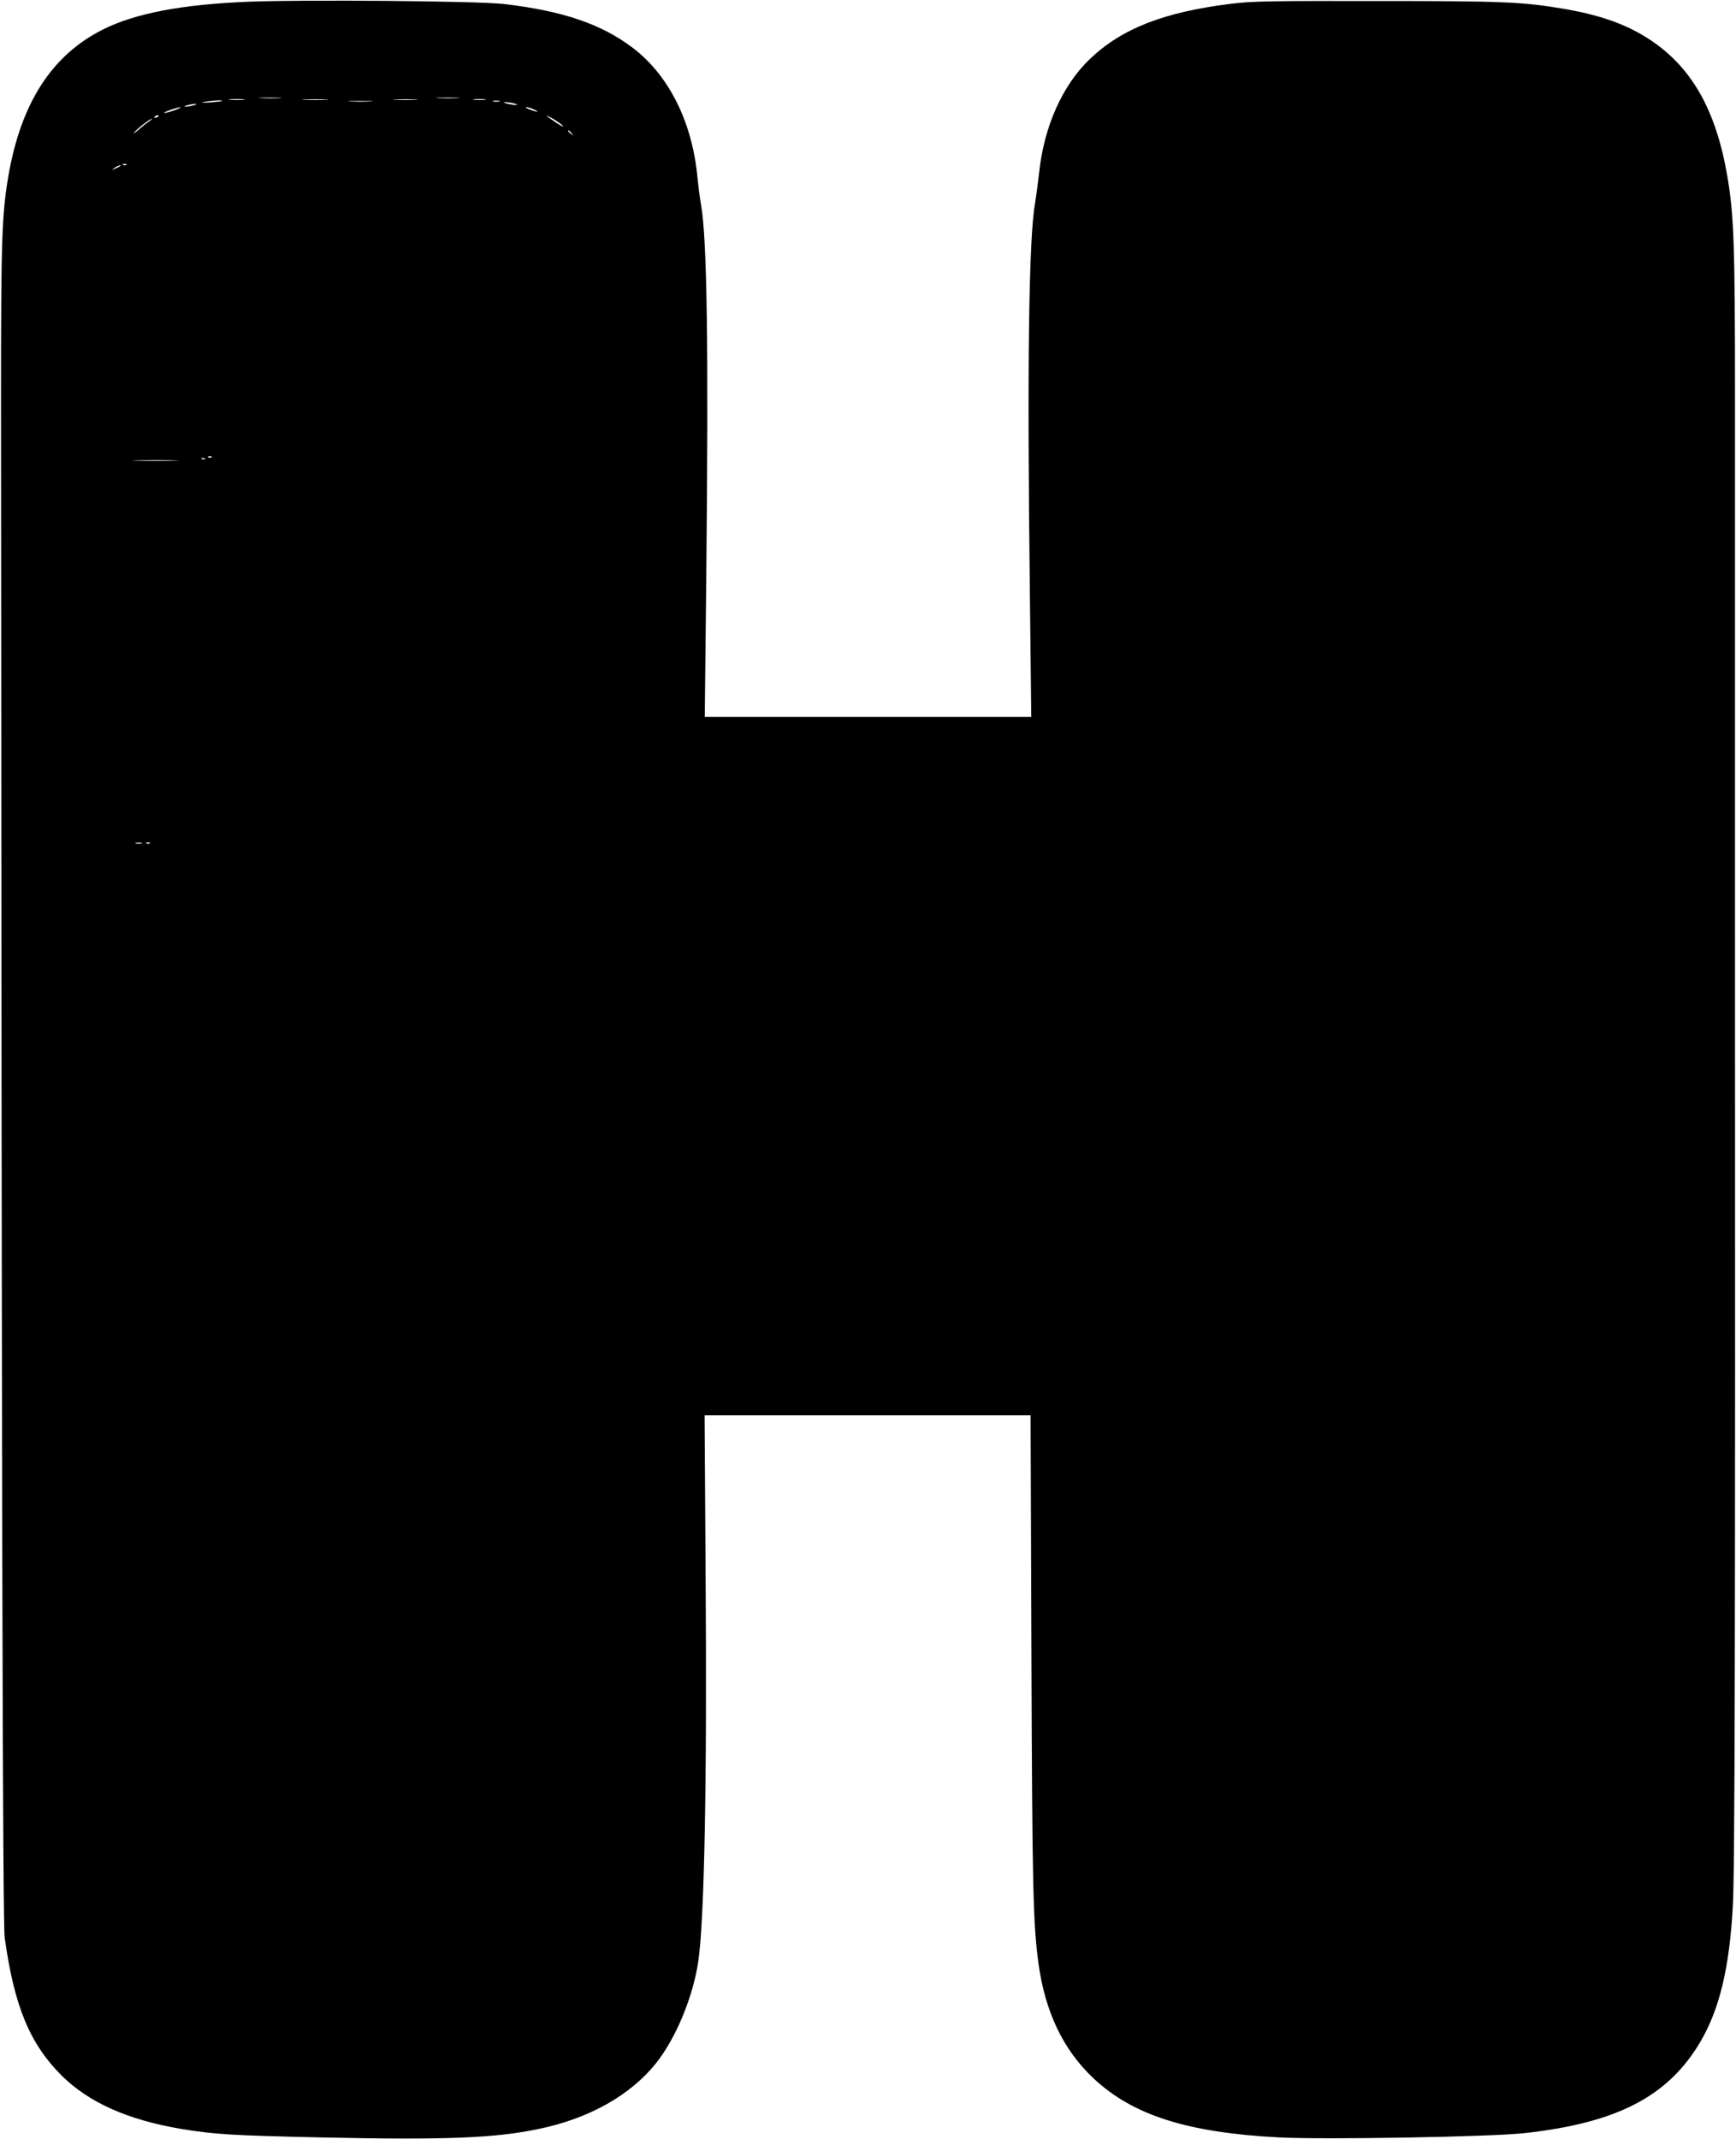 <?xml version="1.0" standalone="no"?>
<!DOCTYPE svg PUBLIC "-//W3C//DTD SVG 20010904//EN"
 "http://www.w3.org/TR/2001/REC-SVG-20010904/DTD/svg10.dtd">
<svg version="1.0" xmlns="http://www.w3.org/2000/svg"
 width="1039pt" height="1280pt" viewBox="0 0 1039 1280"
 preserveAspectRatio="xMidYMid meet">
<g transform="translate(0,1280) scale(0.1,-0.1)"
fill="#000000" stroke="none">
<path d="M1495 12790 c-406 -16 -684 -69 -880 -167 -306 -154 -490 -441 -565
-877 -39 -227 -44 -390 -44 -1336 4 -6582 10 -9121 22 -9205 57 -411 150 -635
341 -826 164 -162 396 -265 715 -319 201 -33 299 -39 831 -51 749 -16 1045 -5
1311 51 300 62 548 202 701 394 118 148 221 397 252 607 37 255 53 1072 44
2326 l-6 943 975 0 976 0 5 -1418 c5 -1413 10 -1619 42 -1860 40 -292 148
-518 328 -688 236 -222 561 -326 1112 -355 268 -14 1273 3 1472 26 552 61 857
220 1049 545 115 195 175 443 195 814 12 206 15 1551 13 6011 0 1205 0 2573 0
3040 0 889 -7 1069 -45 1295 -67 397 -211 653 -459 819 -141 94 -302 152 -531
190 -240 40 -364 45 -1114 45 -625 1 -739 -1 -863 -16 -406 -50 -657 -148
-849 -331 -165 -158 -275 -405 -304 -682 -6 -55 -17 -136 -24 -180 -38 -210
-48 -972 -31 -2357 l8 -718 -977 0 -977 0 9 828 c14 1395 5 2038 -32 2240 -7
42 -16 111 -20 152 -29 333 -169 617 -387 783 -188 143 -420 222 -772 263
-152 18 -1181 27 -1521 14z m178 -577 c-29 -2 -78 -2 -110 0 -32 2 -8 3 52 3
61 0 87 -1 58 -3z m1065 0 c-32 -2 -84 -2 -115 0 -32 2 -6 3 57 3 63 0 89 -1
58 -3z m-1280 -10 c-21 -2 -57 -2 -80 0 -24 2 -7 4 37 4 44 0 63 -2 43 -4z
m495 0 c-34 -2 -93 -2 -130 0 -37 2 -9 3 62 3 72 0 102 -1 68 -3z m535 0 c-32
-2 -86 -2 -120 0 -35 2 -9 3 57 3 66 0 94 -1 63 -3z m415 0 c-18 -2 -48 -2
-65 0 -18 2 -4 4 32 4 36 0 50 -2 33 -4z m-1574 -7 c-2 -2 -35 -6 -74 -9 -45
-3 -58 -3 -35 2 37 9 116 14 109 7z m889 -3 c-32 -2 -86 -2 -120 0 -35 2 -9 3
57 3 66 0 94 -1 63 -3z m770 0 c-10 -2 -26 -2 -35 0 -10 3 -2 5 17 5 19 0 27
-2 18 -5z m92 -13 c20 -6 21 -8 5 -8 -11 0 -33 4 -50 8 -27 7 -27 8 -5 8 14 0
36 -4 50 -8z m-1920 -10 c-14 -4 -34 -8 -45 -8 -16 0 -15 2 5 8 14 4 34 8 45
8 16 0 15 -2 -5 -8z m-119 -31 c-30 -10 -56 -17 -58 -15 -5 5 77 34 97 34 8 1
-9 -8 -39 -19z m2154 6 c39 -17 21 -18 -25 0 -19 7 -28 14 -20 14 8 0 29 -6
45 -14z m-2245 -39 c0 -2 -7 -7 -16 -10 -8 -3 -12 -2 -9 4 6 10 25 14 25 6z
m2418 -59 c9 -10 -8 -2 -38 18 -70 47 -77 55 -22 25 23 -13 50 -32 60 -43z
m-2478 25 c-14 -9 -43 -33 -65 -52 -22 -19 -31 -24 -20 -11 21 25 94 81 104
80 3 0 -5 -8 -19 -17z m2531 -69 c13 -16 12 -17 -3 -4 -10 7 -18 15 -18 17 0
8 8 3 21 -13z m-2664 -189 c-3 -3 -12 -4 -19 -1 -8 3 -5 6 6 6 11 1 17 -2 13
-5z m-38 -8 c-2 -2 -15 -9 -29 -15 -24 -11 -24 -11 -6 3 16 13 49 24 35 12z
m548 -1742 c-3 -3 -12 -4 -19 -1 -8 3 -5 6 6 6 11 1 17 -2 13 -5z m-40 -10
c-3 -3 -12 -4 -19 -1 -8 3 -5 6 6 6 11 1 17 -2 13 -5z m-184 -11 c-62 -2 -164
-2 -225 0 -62 1 -12 3 112 3 124 0 174 -2 113 -3z m-195 -2290 c-10 -2 -26 -2
-35 0 -10 3 -2 5 17 5 19 0 27 -2 18 -5z m49 1 c-3 -3 -12 -4 -19 -1 -8 3 -5
6 6 6 11 1 17 -2 13 -5z"/>
</g>
</svg>
